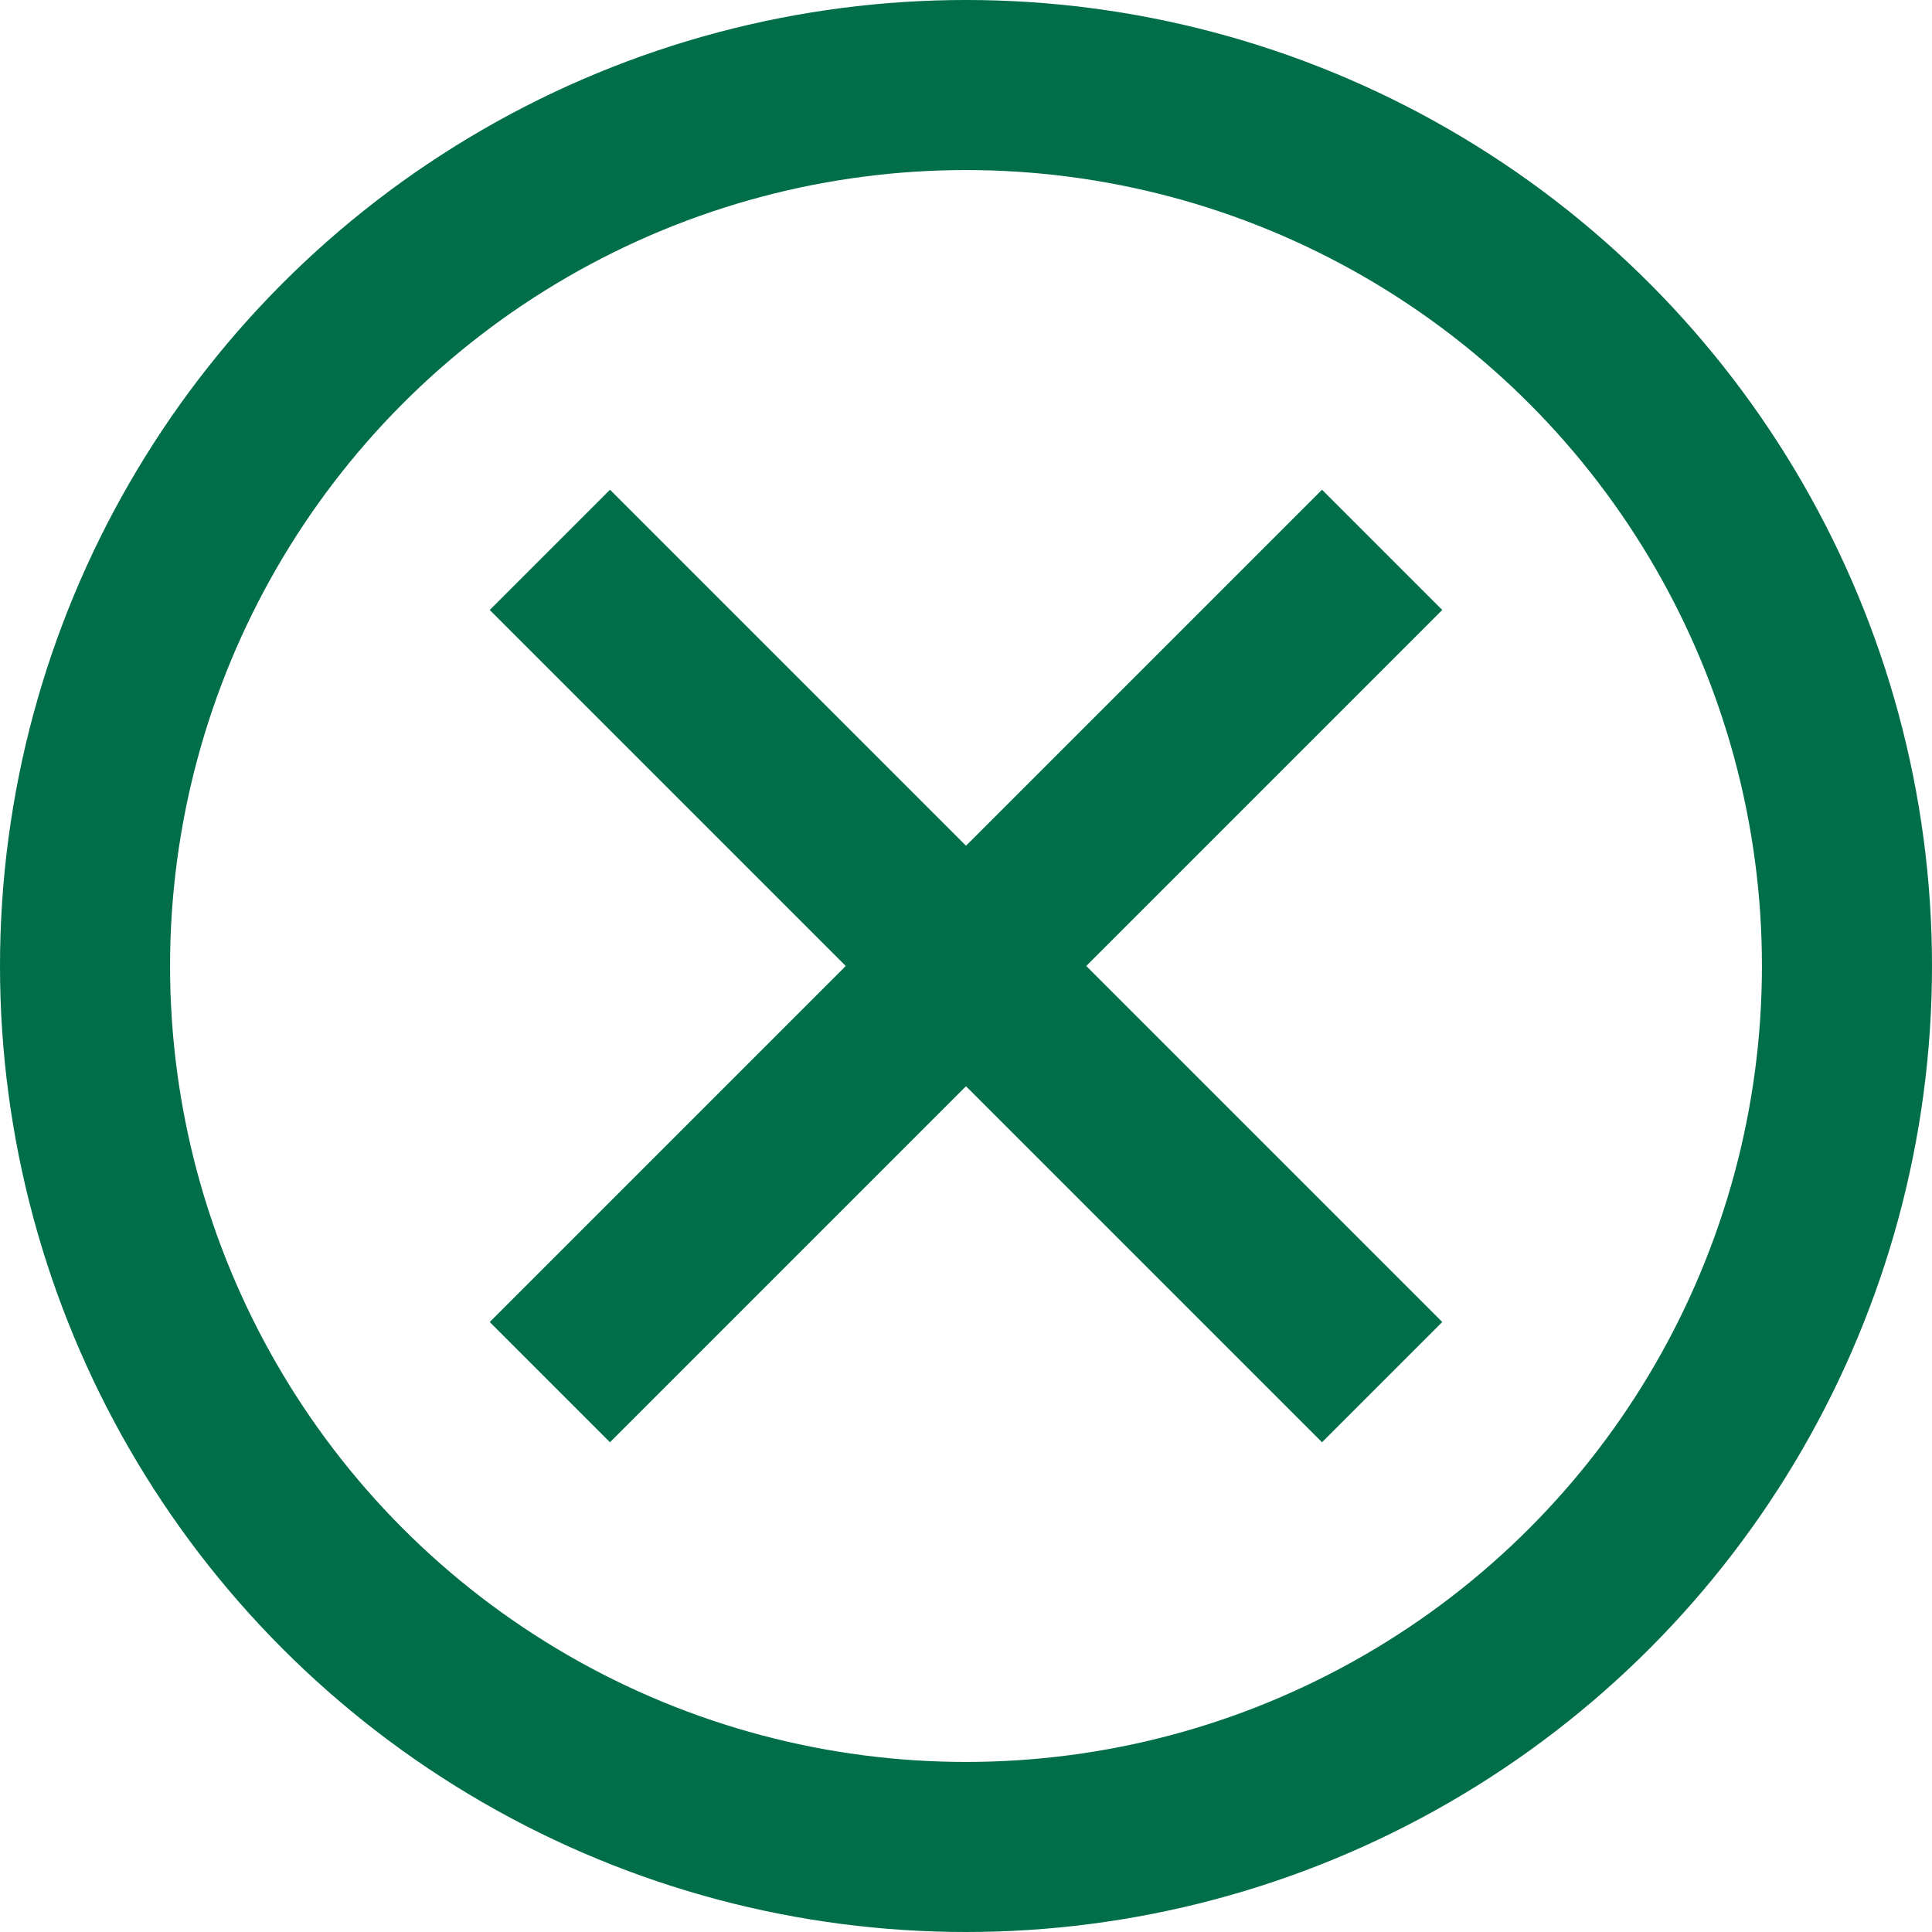 <svg xmlns="http://www.w3.org/2000/svg" xmlns:xlink="http://www.w3.org/1999/xlink" width="56.804" height="56.804" viewBox="0 0 56.804 56.804">
  <defs>
    <clipPath id="clip-path">
      <rect id="長方形_53" data-name="長方形 53" width="56.804" height="56.804" transform="translate(0 0)" fill="none"/>
    </clipPath>
  </defs>
  <g id="グループ_90" data-name="グループ 90" transform="translate(0 0)">
    <g id="グループ_89" data-name="グループ 89" clip-path="url(#clip-path)">
      <circle id="楕円形_1" data-name="楕円形 1" cx="25.902" cy="25.902" r="25.902" transform="translate(2.5 2.5)" fill="none" stroke="#006e48" stroke-miterlimit="10" stroke-width="5"/>
      <line id="線_11" data-name="線 11" x1="24.47" y2="24.47" transform="translate(16.167 16.167)" fill="none" stroke="#006e48" stroke-miterlimit="10" stroke-width="5"/>
      <line id="線_12" data-name="線 12" x2="24.47" y2="24.47" transform="translate(16.167 16.167)" fill="none" stroke="#006e48" stroke-miterlimit="10" stroke-width="5"/>
    </g>
  </g>
</svg>
